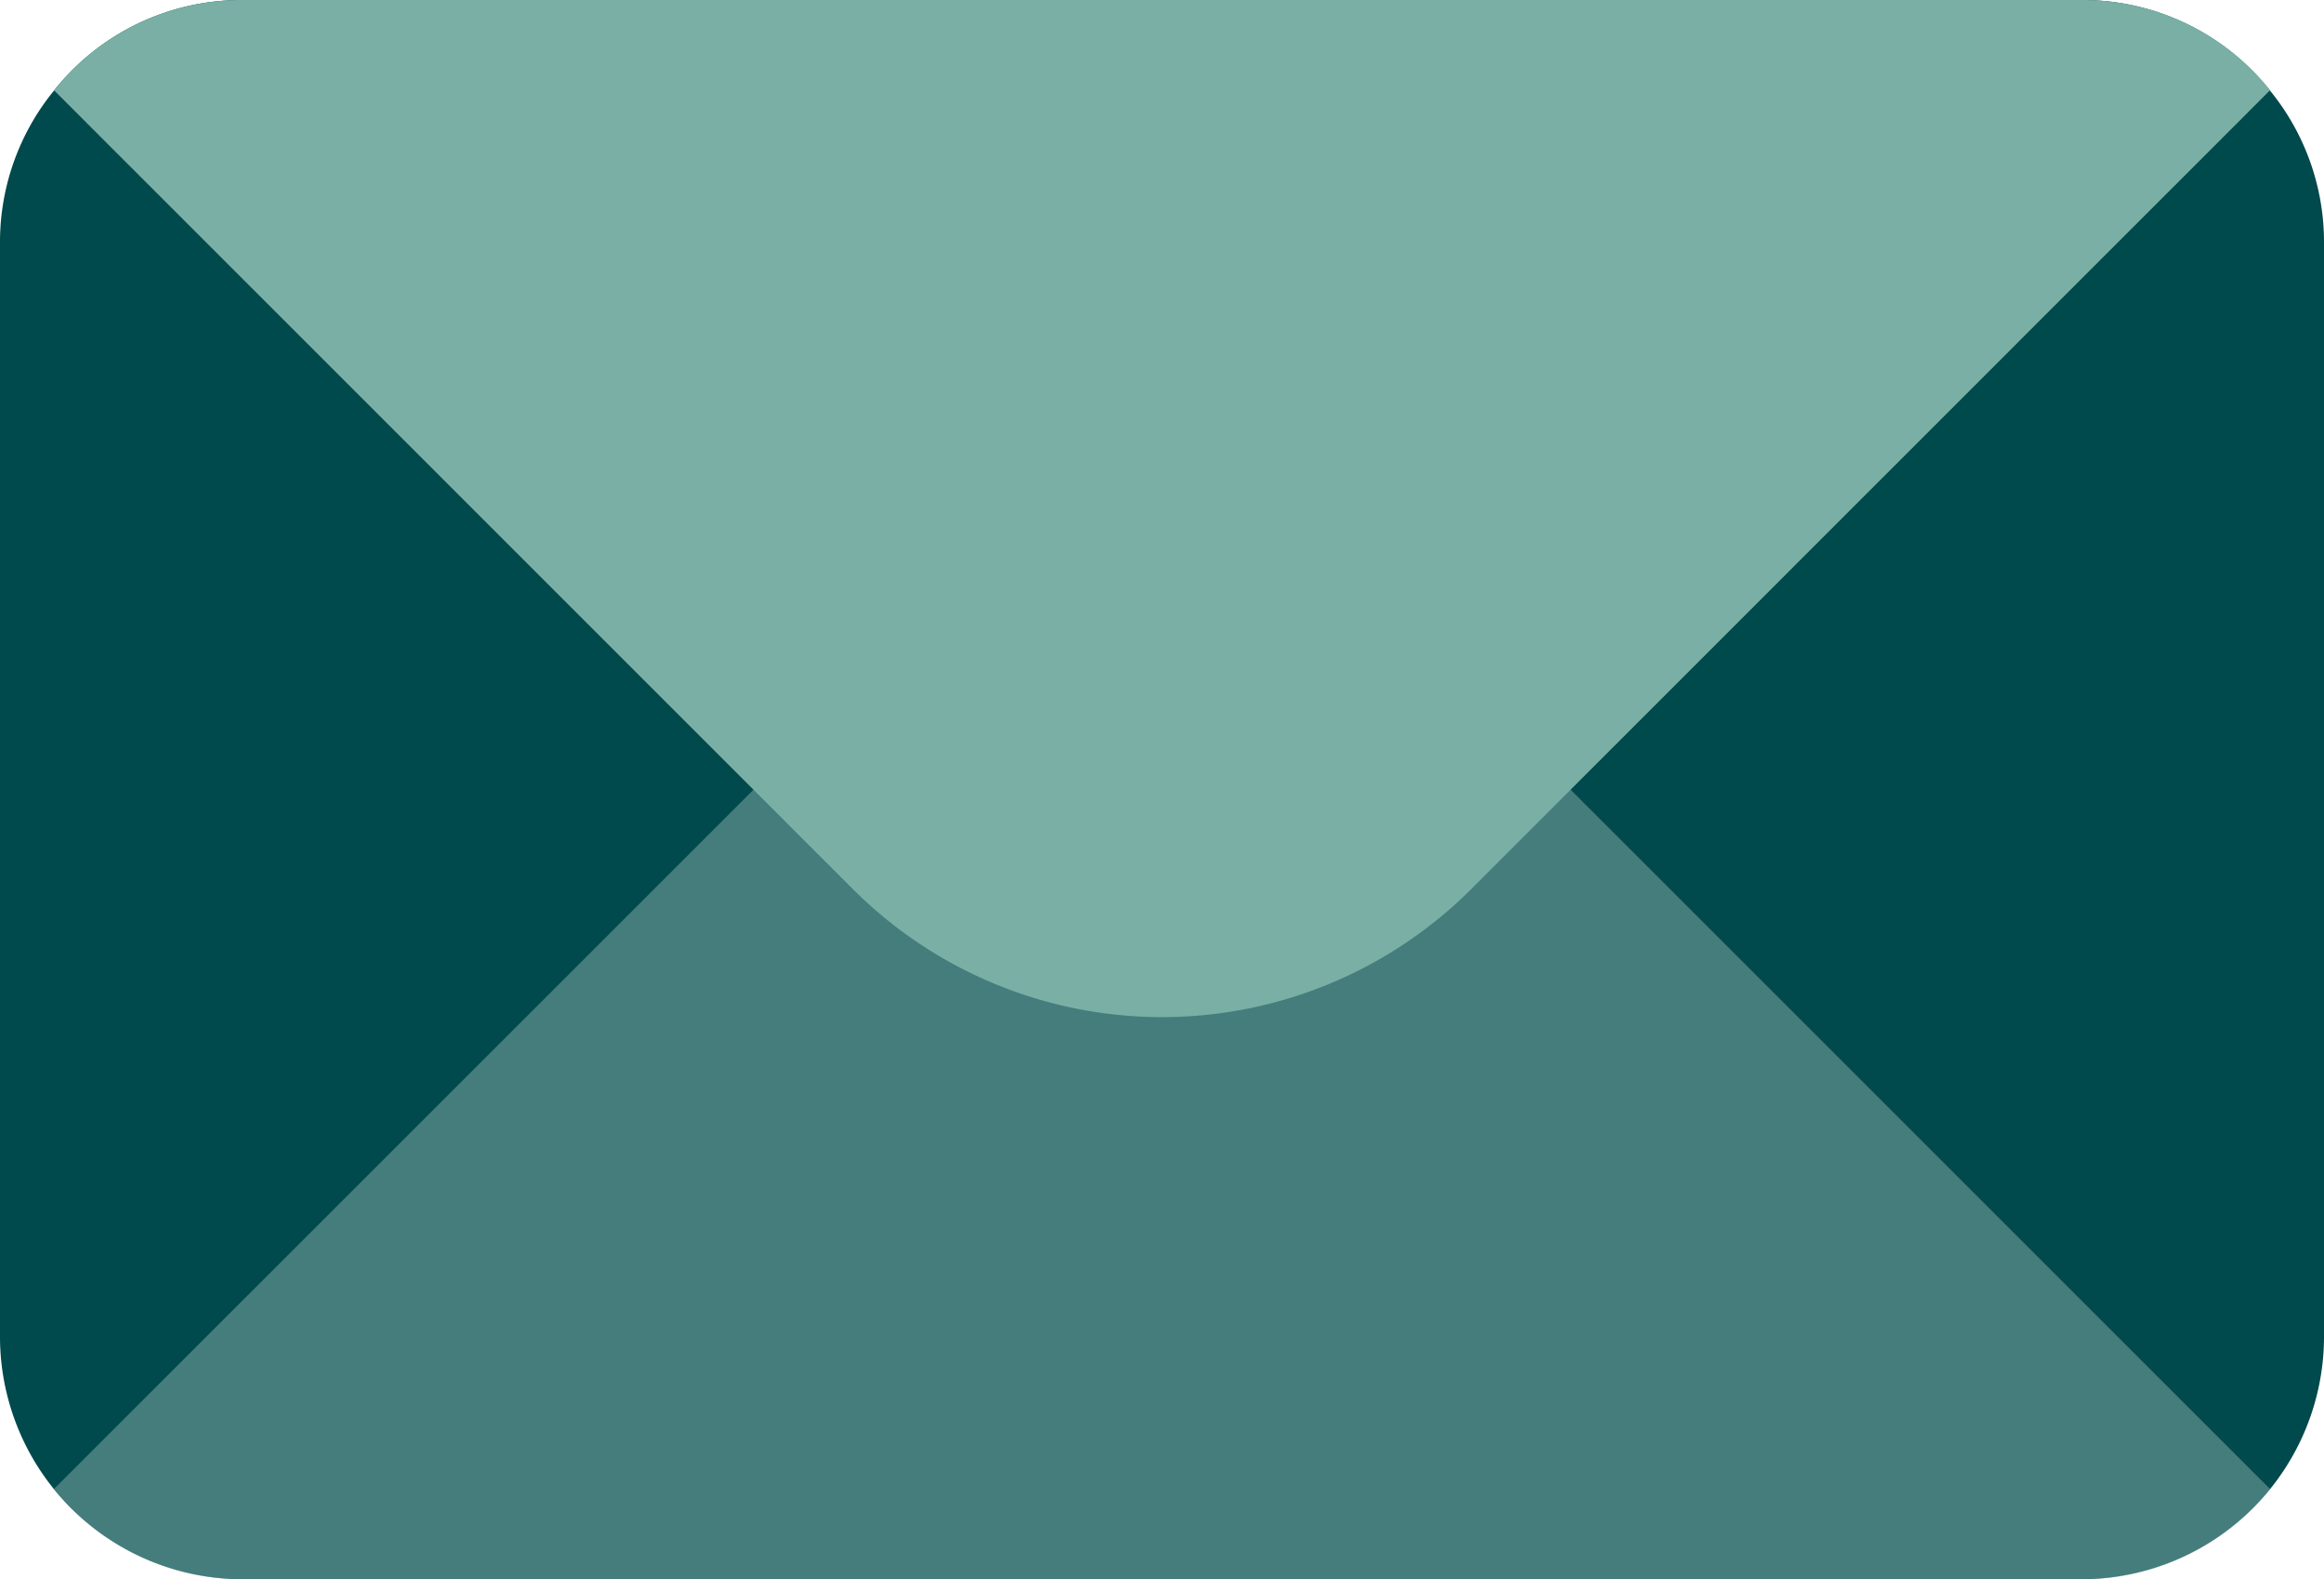 <svg id="Groupe_101" data-name="Groupe 101" xmlns="http://www.w3.org/2000/svg" xmlns:xlink="http://www.w3.org/1999/xlink" width="32.894" height="22.358" viewBox="0 0 32.894 22.358">
  <defs>
    <clipPath id="clip-path">
      <rect id="Rectangle_72" data-name="Rectangle 72" width="32.894" height="22.358" fill="none"/>
    </clipPath>
    <clipPath id="clip-path-3">
      <rect id="Rectangle_70" data-name="Rectangle 70" width="31.362" height="14.398" fill="none"/>
    </clipPath>
  </defs>
  <g id="Groupe_100" data-name="Groupe 100" clip-path="url(#clip-path)">
    <g id="Groupe_99" data-name="Groupe 99">
      <g id="Groupe_98" data-name="Groupe 98" clip-path="url(#clip-path)">
        <path id="Tracé_740" data-name="Tracé 740" d="M32.894,3.423V18.935a3.435,3.435,0,0,1-3.423,3.423H3.423A3.435,3.435,0,0,1,0,18.935V3.423A3.39,3.39,0,0,1,.766,1.28,3.389,3.389,0,0,1,3.423,0H29.471a3.389,3.389,0,0,1,2.657,1.28,3.39,3.39,0,0,1,.766,2.143" fill="#00494c"/>
        <g id="Groupe_97" data-name="Groupe 97" transform="translate(0.766 7.96)" opacity="0.38">
          <g id="Groupe_96" data-name="Groupe 96">
            <g id="Groupe_95" data-name="Groupe 95" clip-path="url(#clip-path-3)">
              <path id="Tracé_741" data-name="Tracé 741" d="M32.852,28.605,21.535,17.288a6.189,6.189,0,0,0-8.727,0L1.49,28.605a3.389,3.389,0,0,0,2.657,1.28H30.2a3.389,3.389,0,0,0,2.657-1.28" transform="translate(-1.49 -15.487)" fill="#b3d1cb"/>
            </g>
          </g>
        </g>
        <path id="Tracé_742" data-name="Tracé 742" d="M32.852,1.28,21.535,12.6a6.189,6.189,0,0,1-8.727,0L1.49,1.28A3.389,3.389,0,0,1,4.147,0H30.2a3.389,3.389,0,0,1,2.657,1.28" transform="translate(-0.724)" fill="#79afa5"/>
      </g>
    </g>
  </g>
</svg>

